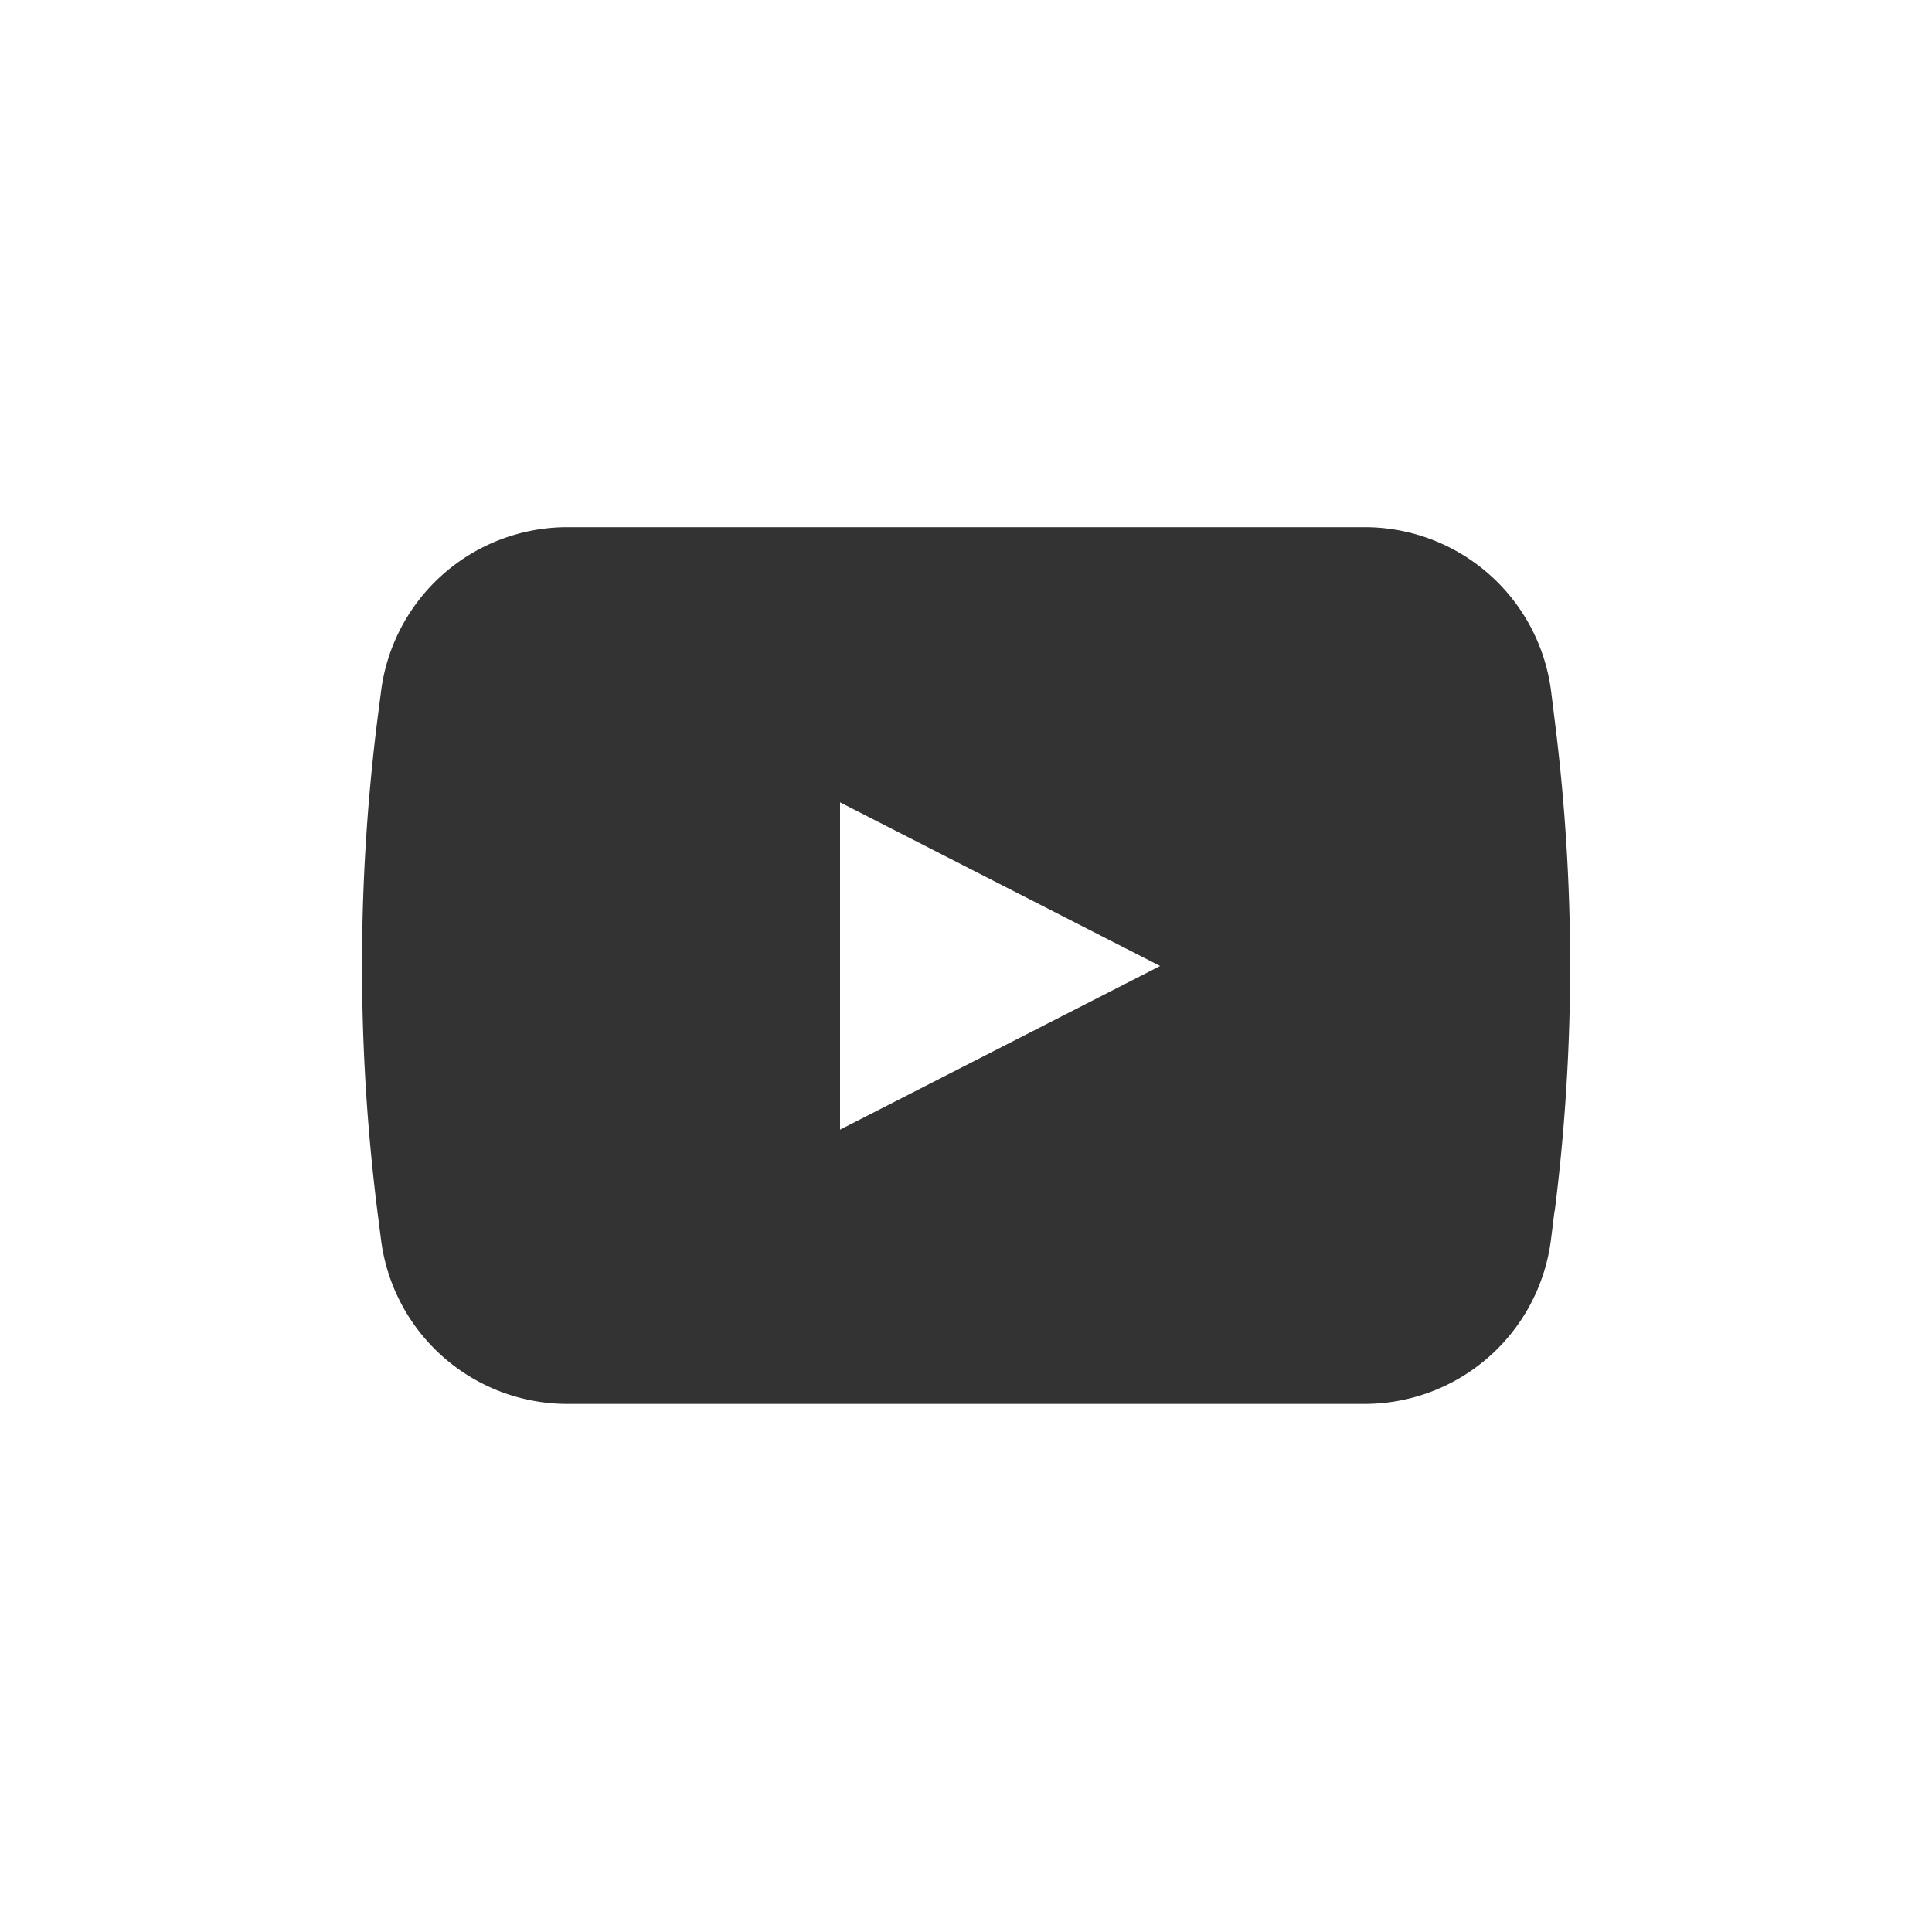 <svg id="Layer_2" data-name="Layer 2" xmlns="http://www.w3.org/2000/svg" width="30" height="30" viewBox="0 0 30 30">
  <rect x="0" y="0" width="30" height="30" fill="#333333" stroke="none"/>
  <g id="Layer_5" data-name="Layer 5">
    <path id="Path_44" data-name="Path 44" d="M54.21,56.812l4.97-2.541L54.21,51.73Z" transform="translate(-41.166 -39.271)" fill="#fff"/>
    <path id="Path_45" data-name="Path 45" d="M0,0V30H30V0ZM24.138,18.808l-.054.435A2.918,2.918,0,0,1,21.192,21.8H8.81a2.918,2.918,0,0,1-2.895-2.562L5.859,18.8a30.636,30.636,0,0,1,0-7.615l.056-.435A2.918,2.918,0,0,1,8.81,8.186H21.192a2.918,2.918,0,0,1,2.895,2.562l.054.435a30.415,30.415,0,0,1,0,7.625Z" fill="#fff"/>
  </g>
</svg>
